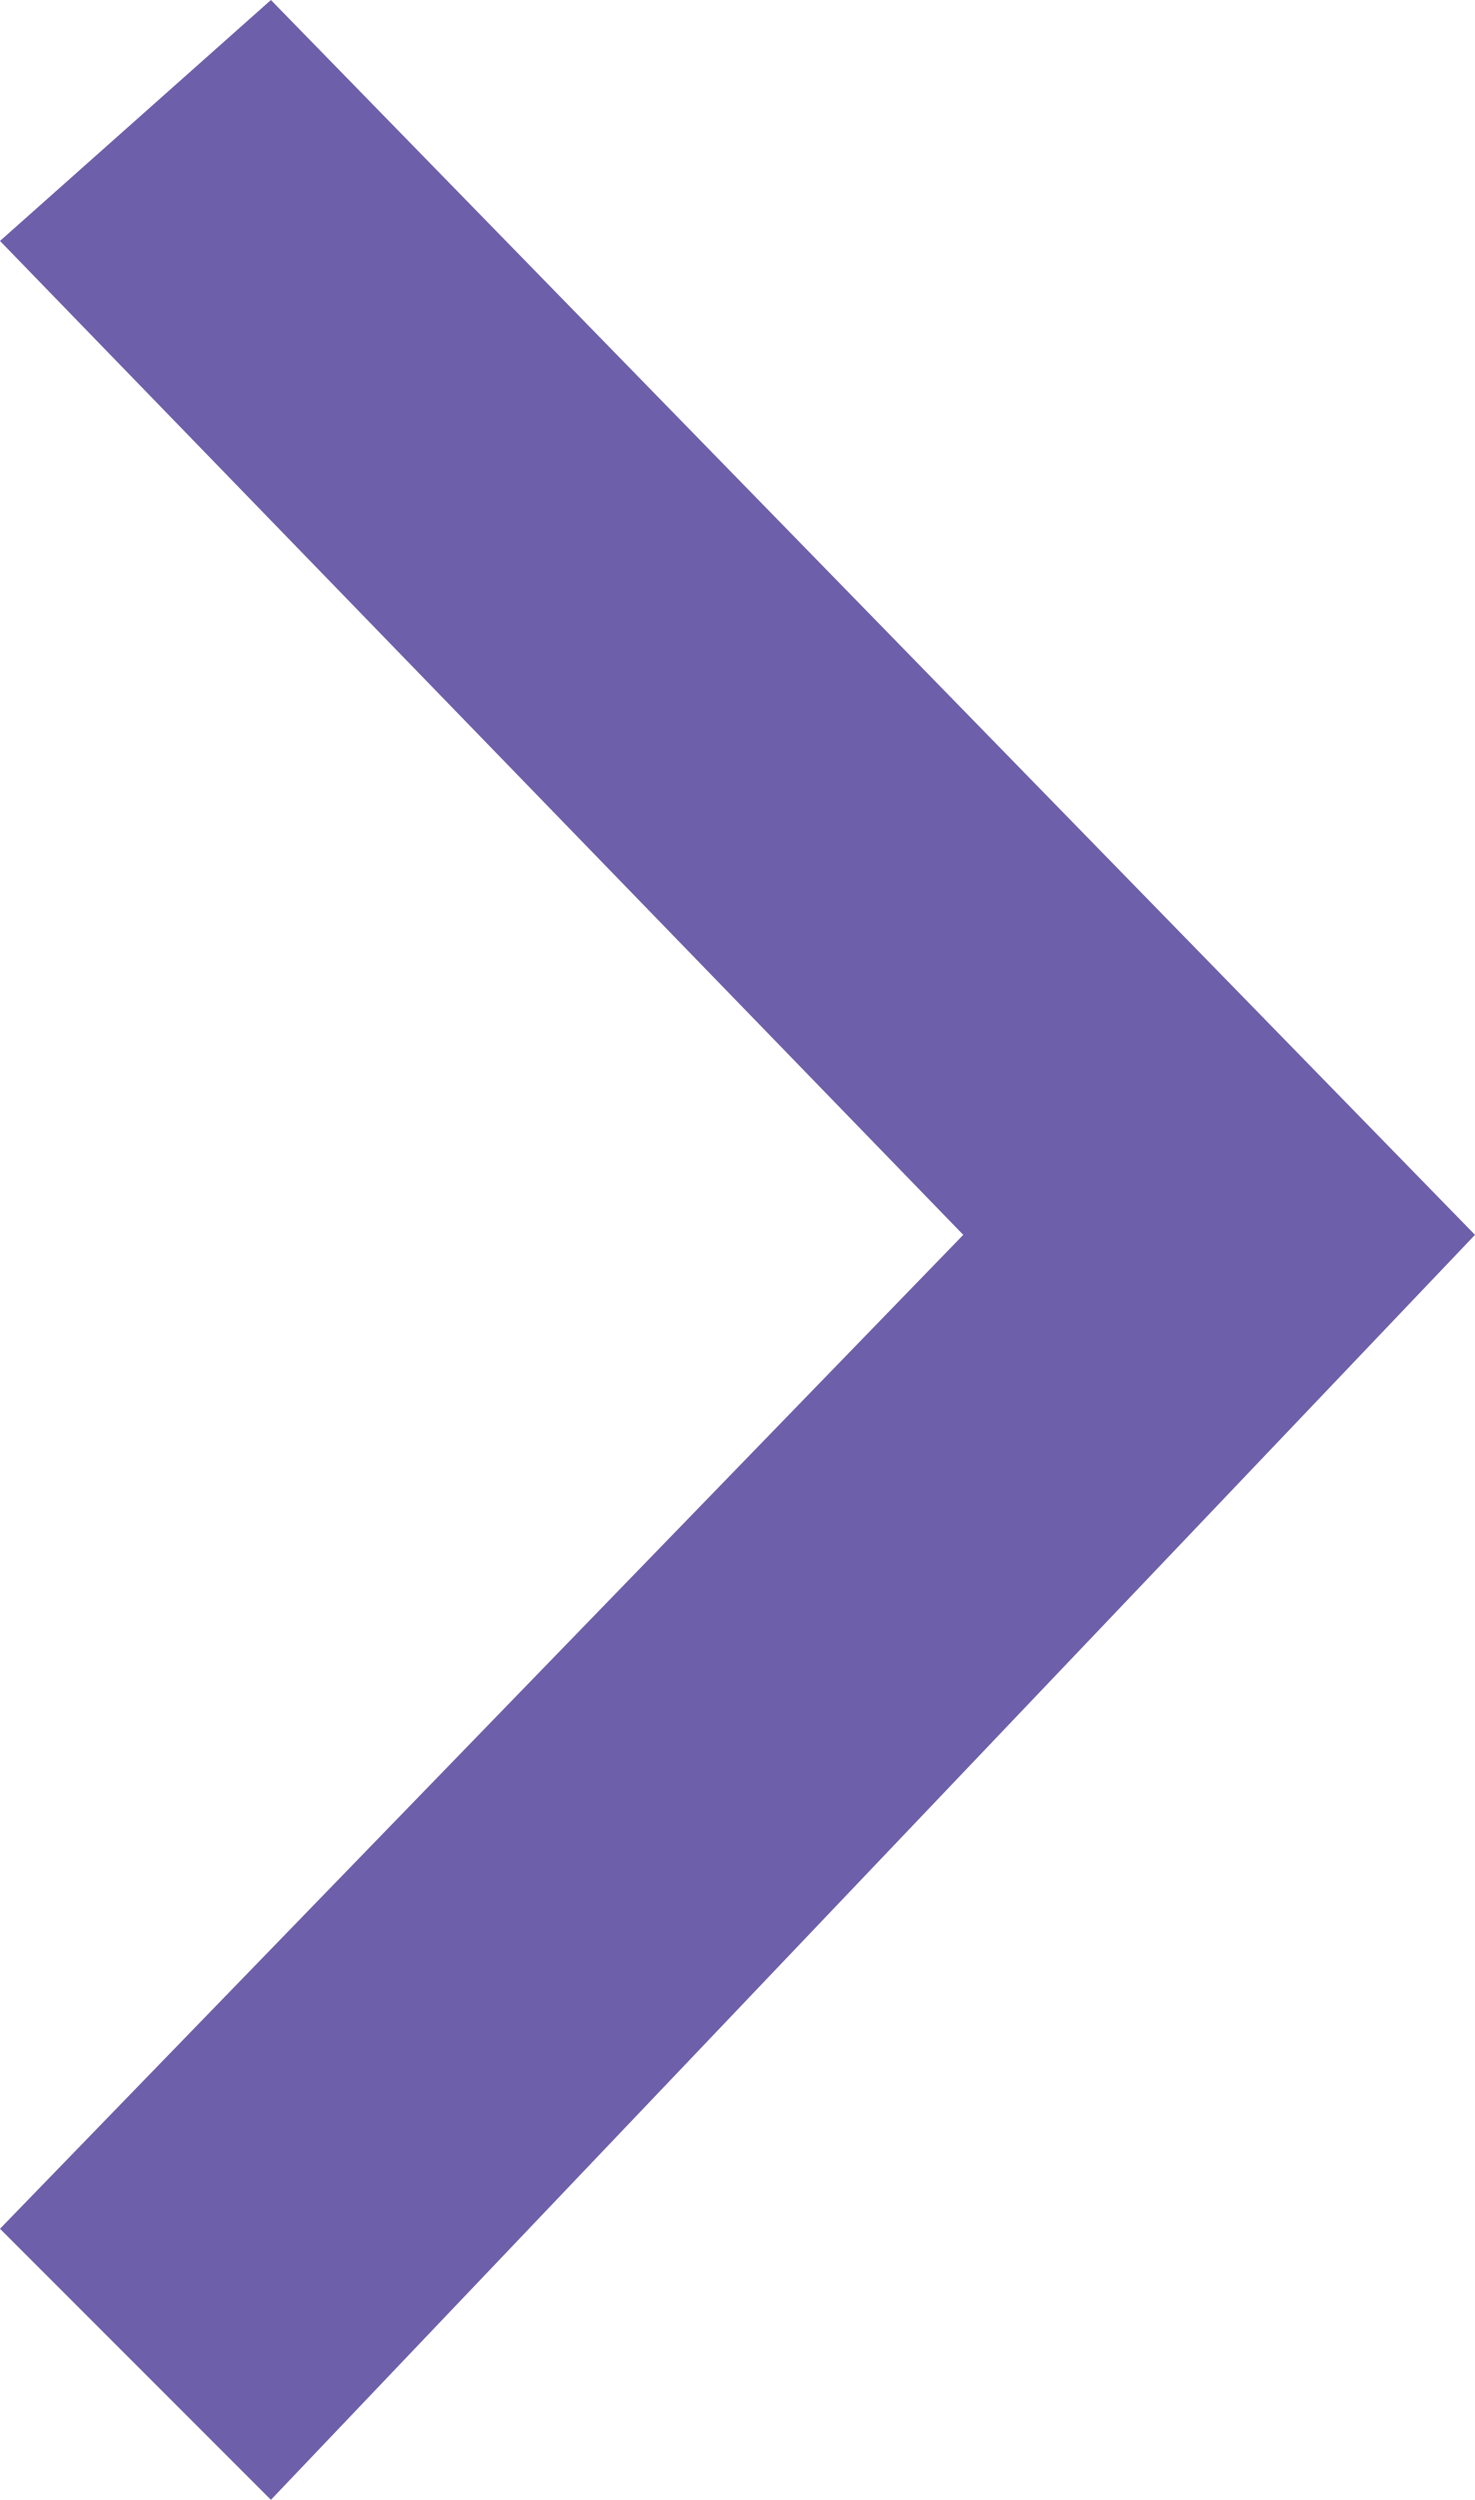 <?xml version="1.0" encoding="utf-8"?>
<!-- Generator: Adobe Illustrator 22.1.0, SVG Export Plug-In . SVG Version: 6.00 Build 0)  -->
<svg version="1.1" id="レイヤー_1" xmlns="http://www.w3.org/2000/svg" xmlns:xlink="http://www.w3.org/1999/xlink" x="0px"
	 y="0px" viewBox="0 0 4.9 8.3" style="enable-background:new 0 0 4.9 8.3;" xml:space="preserve">
<style type="text/css">
	.st0{fill:#6E5FAA;}
</style>
<title>アセット 1</title>
<g id="レイヤー_2_1_">
	<g id="デザイン">
		<polygon class="st0" points="4.9,4.1 0.9,8.3 0,7.4 3.2,4.1 0,0.8 0.9,0 		"/>
	</g>
</g>
</svg>
